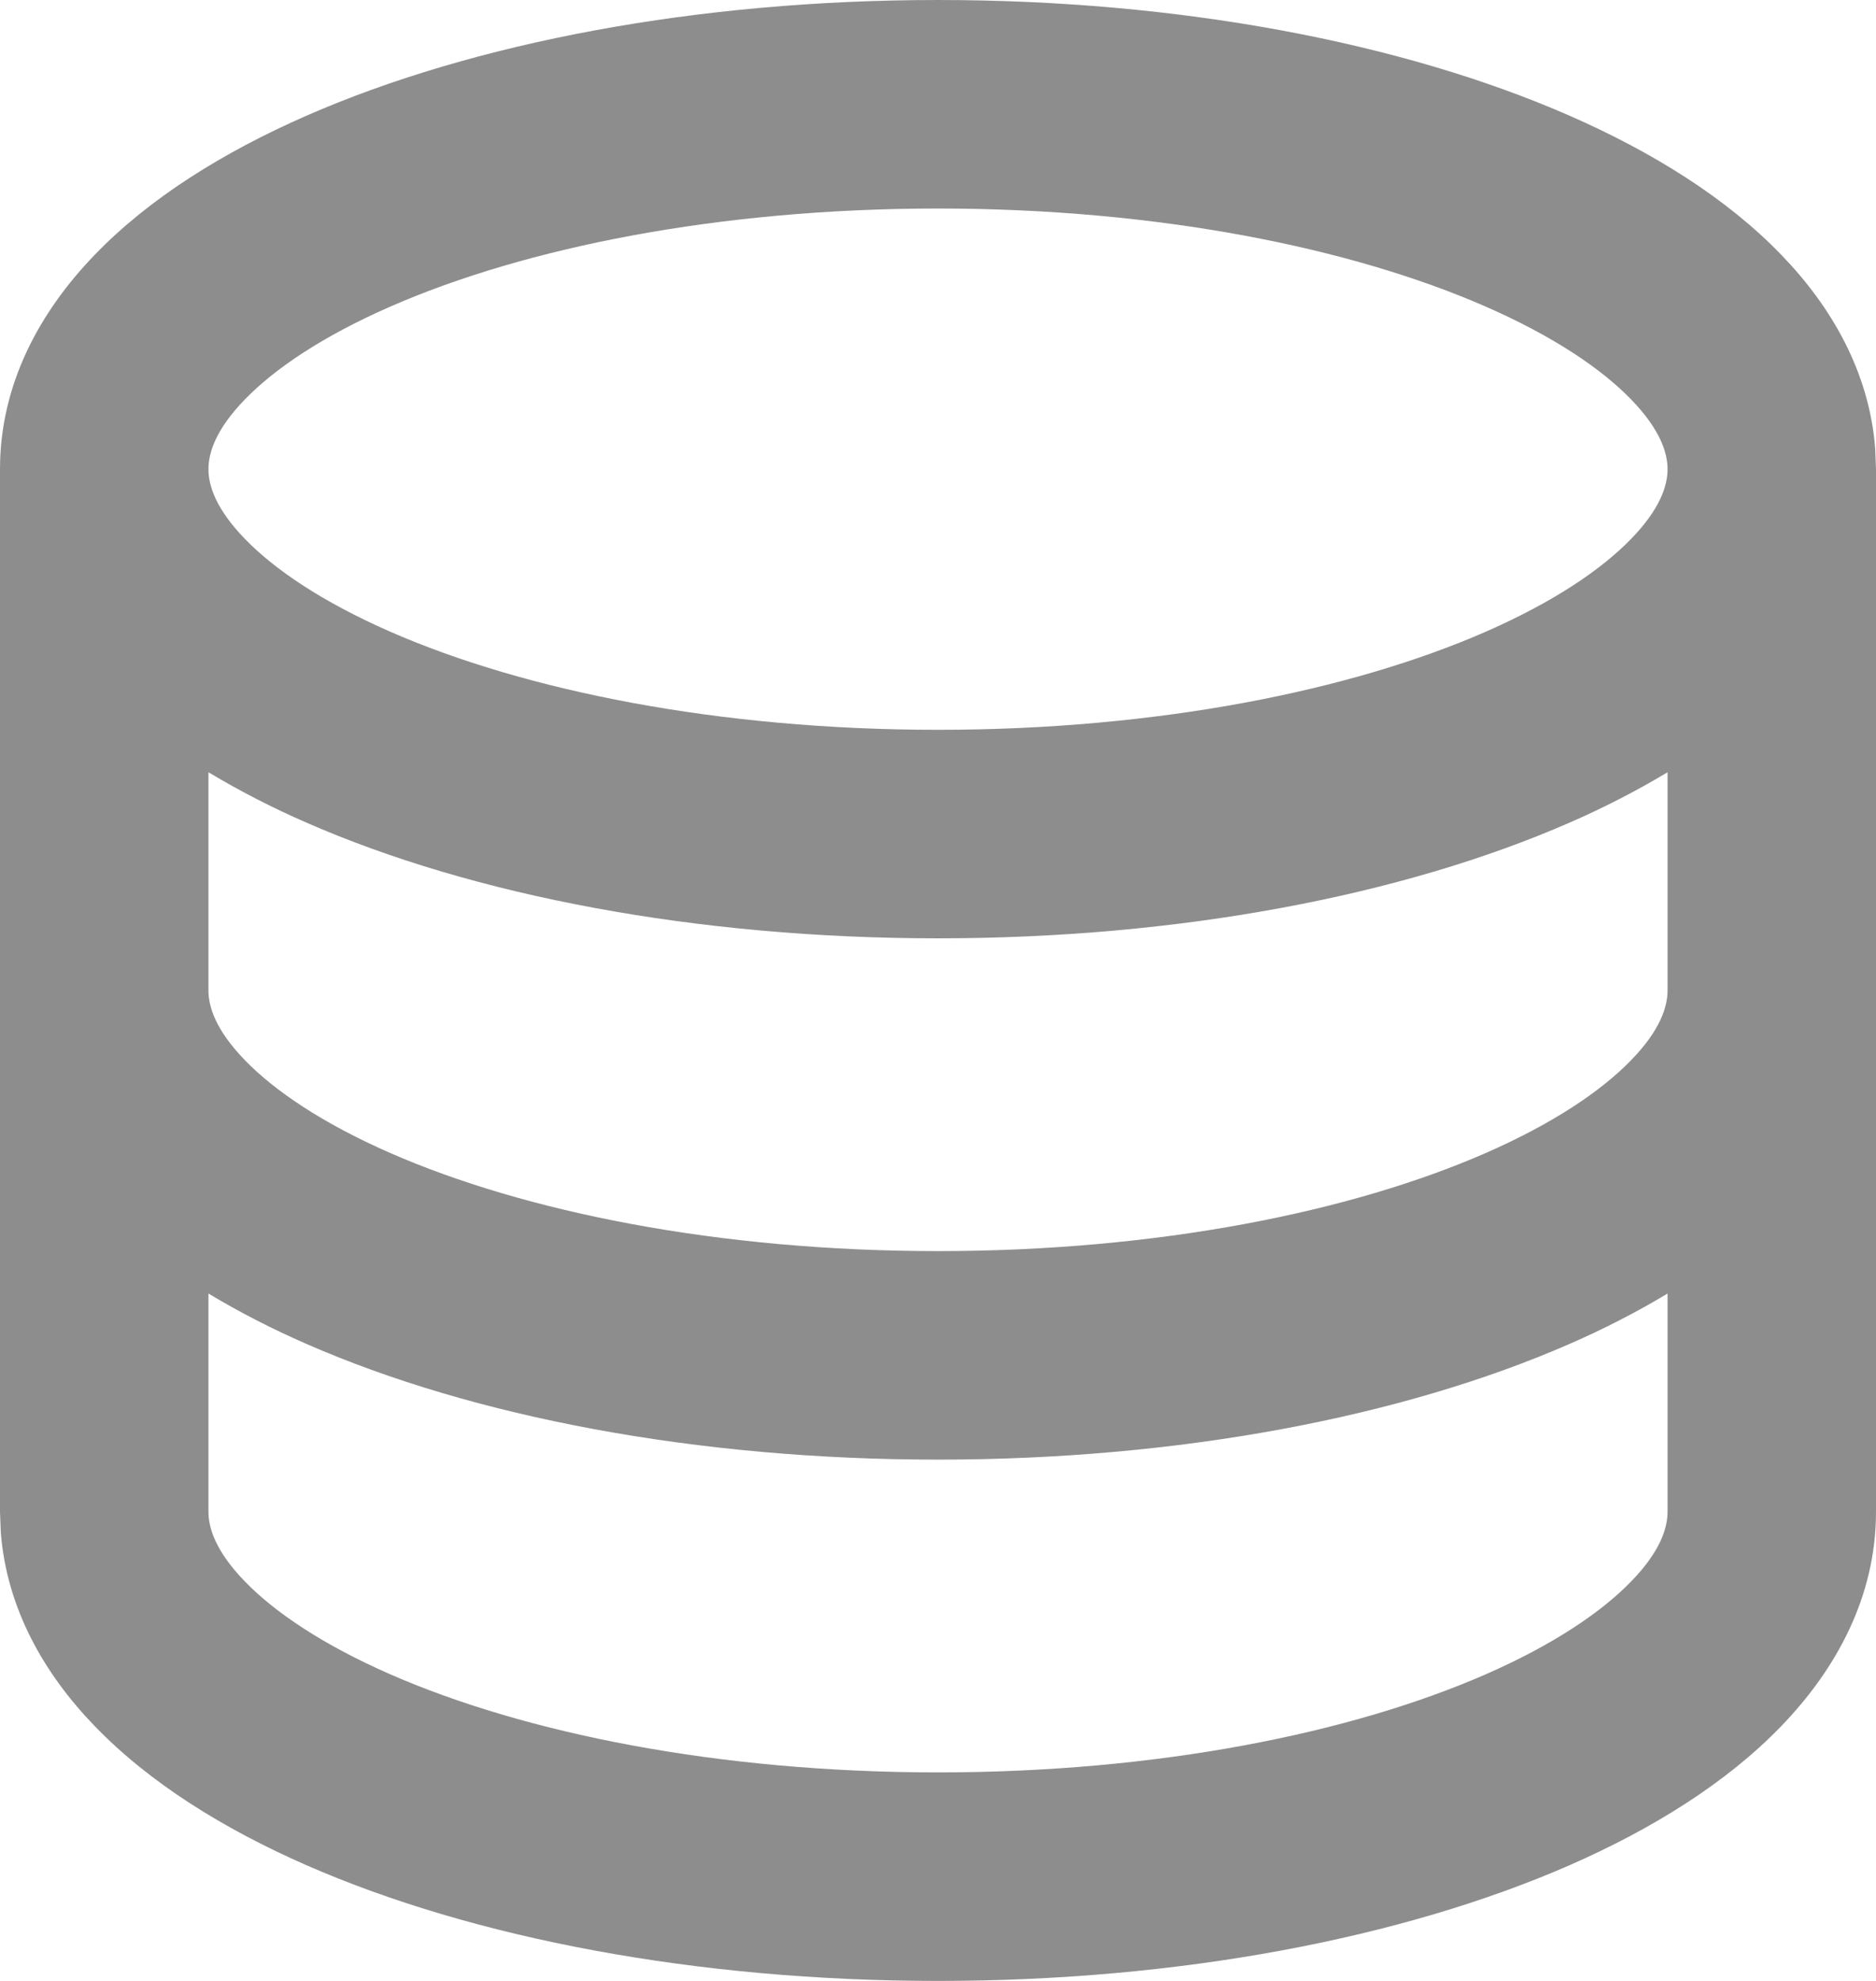<svg width="18" height="19" viewBox="0 0 18 19" fill="none" xmlns="http://www.w3.org/2000/svg">
<g id="Group">
<path id="Vector" d="M9 0C11.314 0 13.456 0.408 15.058 1.109C15.857 1.459 16.567 1.901 17.09 2.443C17.575 2.943 17.935 3.571 17.992 4.299L18 4.5V14.5C18 15.314 17.619 16.01 17.09 16.557C16.567 17.099 15.857 17.541 15.058 17.891C13.456 18.591 11.314 19 9 19C6.686 19 4.544 18.592 2.942 17.891C2.143 17.541 1.433 17.099 0.91 16.557C0.425 16.057 0.065 15.429 0.008 14.701L0 14.5V4.5C0 3.686 0.381 2.99 0.91 2.443C1.433 1.901 2.143 1.459 2.942 1.109C4.544 0.409 6.686 0 9 0ZM16 12.407C15.697 12.589 15.382 12.75 15.058 12.891C13.456 13.591 11.314 14 9 14C6.686 14 4.544 13.592 2.942 12.891C2.618 12.75 2.303 12.589 2 12.407V14.5C2 14.652 2.066 14.876 2.348 15.167C2.634 15.463 3.096 15.775 3.744 16.059C5.038 16.625 6.895 17 9 17C11.105 17 12.962 16.625 14.256 16.059C14.904 15.775 15.366 15.463 15.652 15.167C15.934 14.877 16 14.652 16 14.5V12.407ZM16 7.407C15.697 7.589 15.382 7.75 15.058 7.891C13.456 8.591 11.314 9 9 9C6.686 9 4.544 8.592 2.942 7.891C2.618 7.75 2.303 7.589 2 7.407V9.5C2 9.652 2.066 9.876 2.348 10.167C2.634 10.463 3.096 10.775 3.744 11.059C5.038 11.625 6.895 12 9 12C11.105 12 12.962 11.625 14.256 11.059C14.904 10.775 15.366 10.463 15.652 10.167C15.934 9.877 16 9.652 16 9.5V7.407ZM9 2C6.895 2 5.038 2.375 3.744 2.941C3.096 3.225 2.634 3.537 2.348 3.833C2.066 4.123 2 4.348 2 4.5C2 4.652 2.066 4.876 2.348 5.167C2.634 5.463 3.096 5.775 3.744 6.059C5.038 6.625 6.895 7 9 7C11.105 7 12.962 6.625 14.256 6.059C14.904 5.775 15.366 5.463 15.652 5.167C15.934 4.877 16 4.652 16 4.5C16 4.348 15.934 4.124 15.652 3.833C15.366 3.537 14.904 3.225 14.256 2.941C12.962 2.375 11.105 2 9 2Z" fill="#8D8D8D"/>
</g>
</svg>
